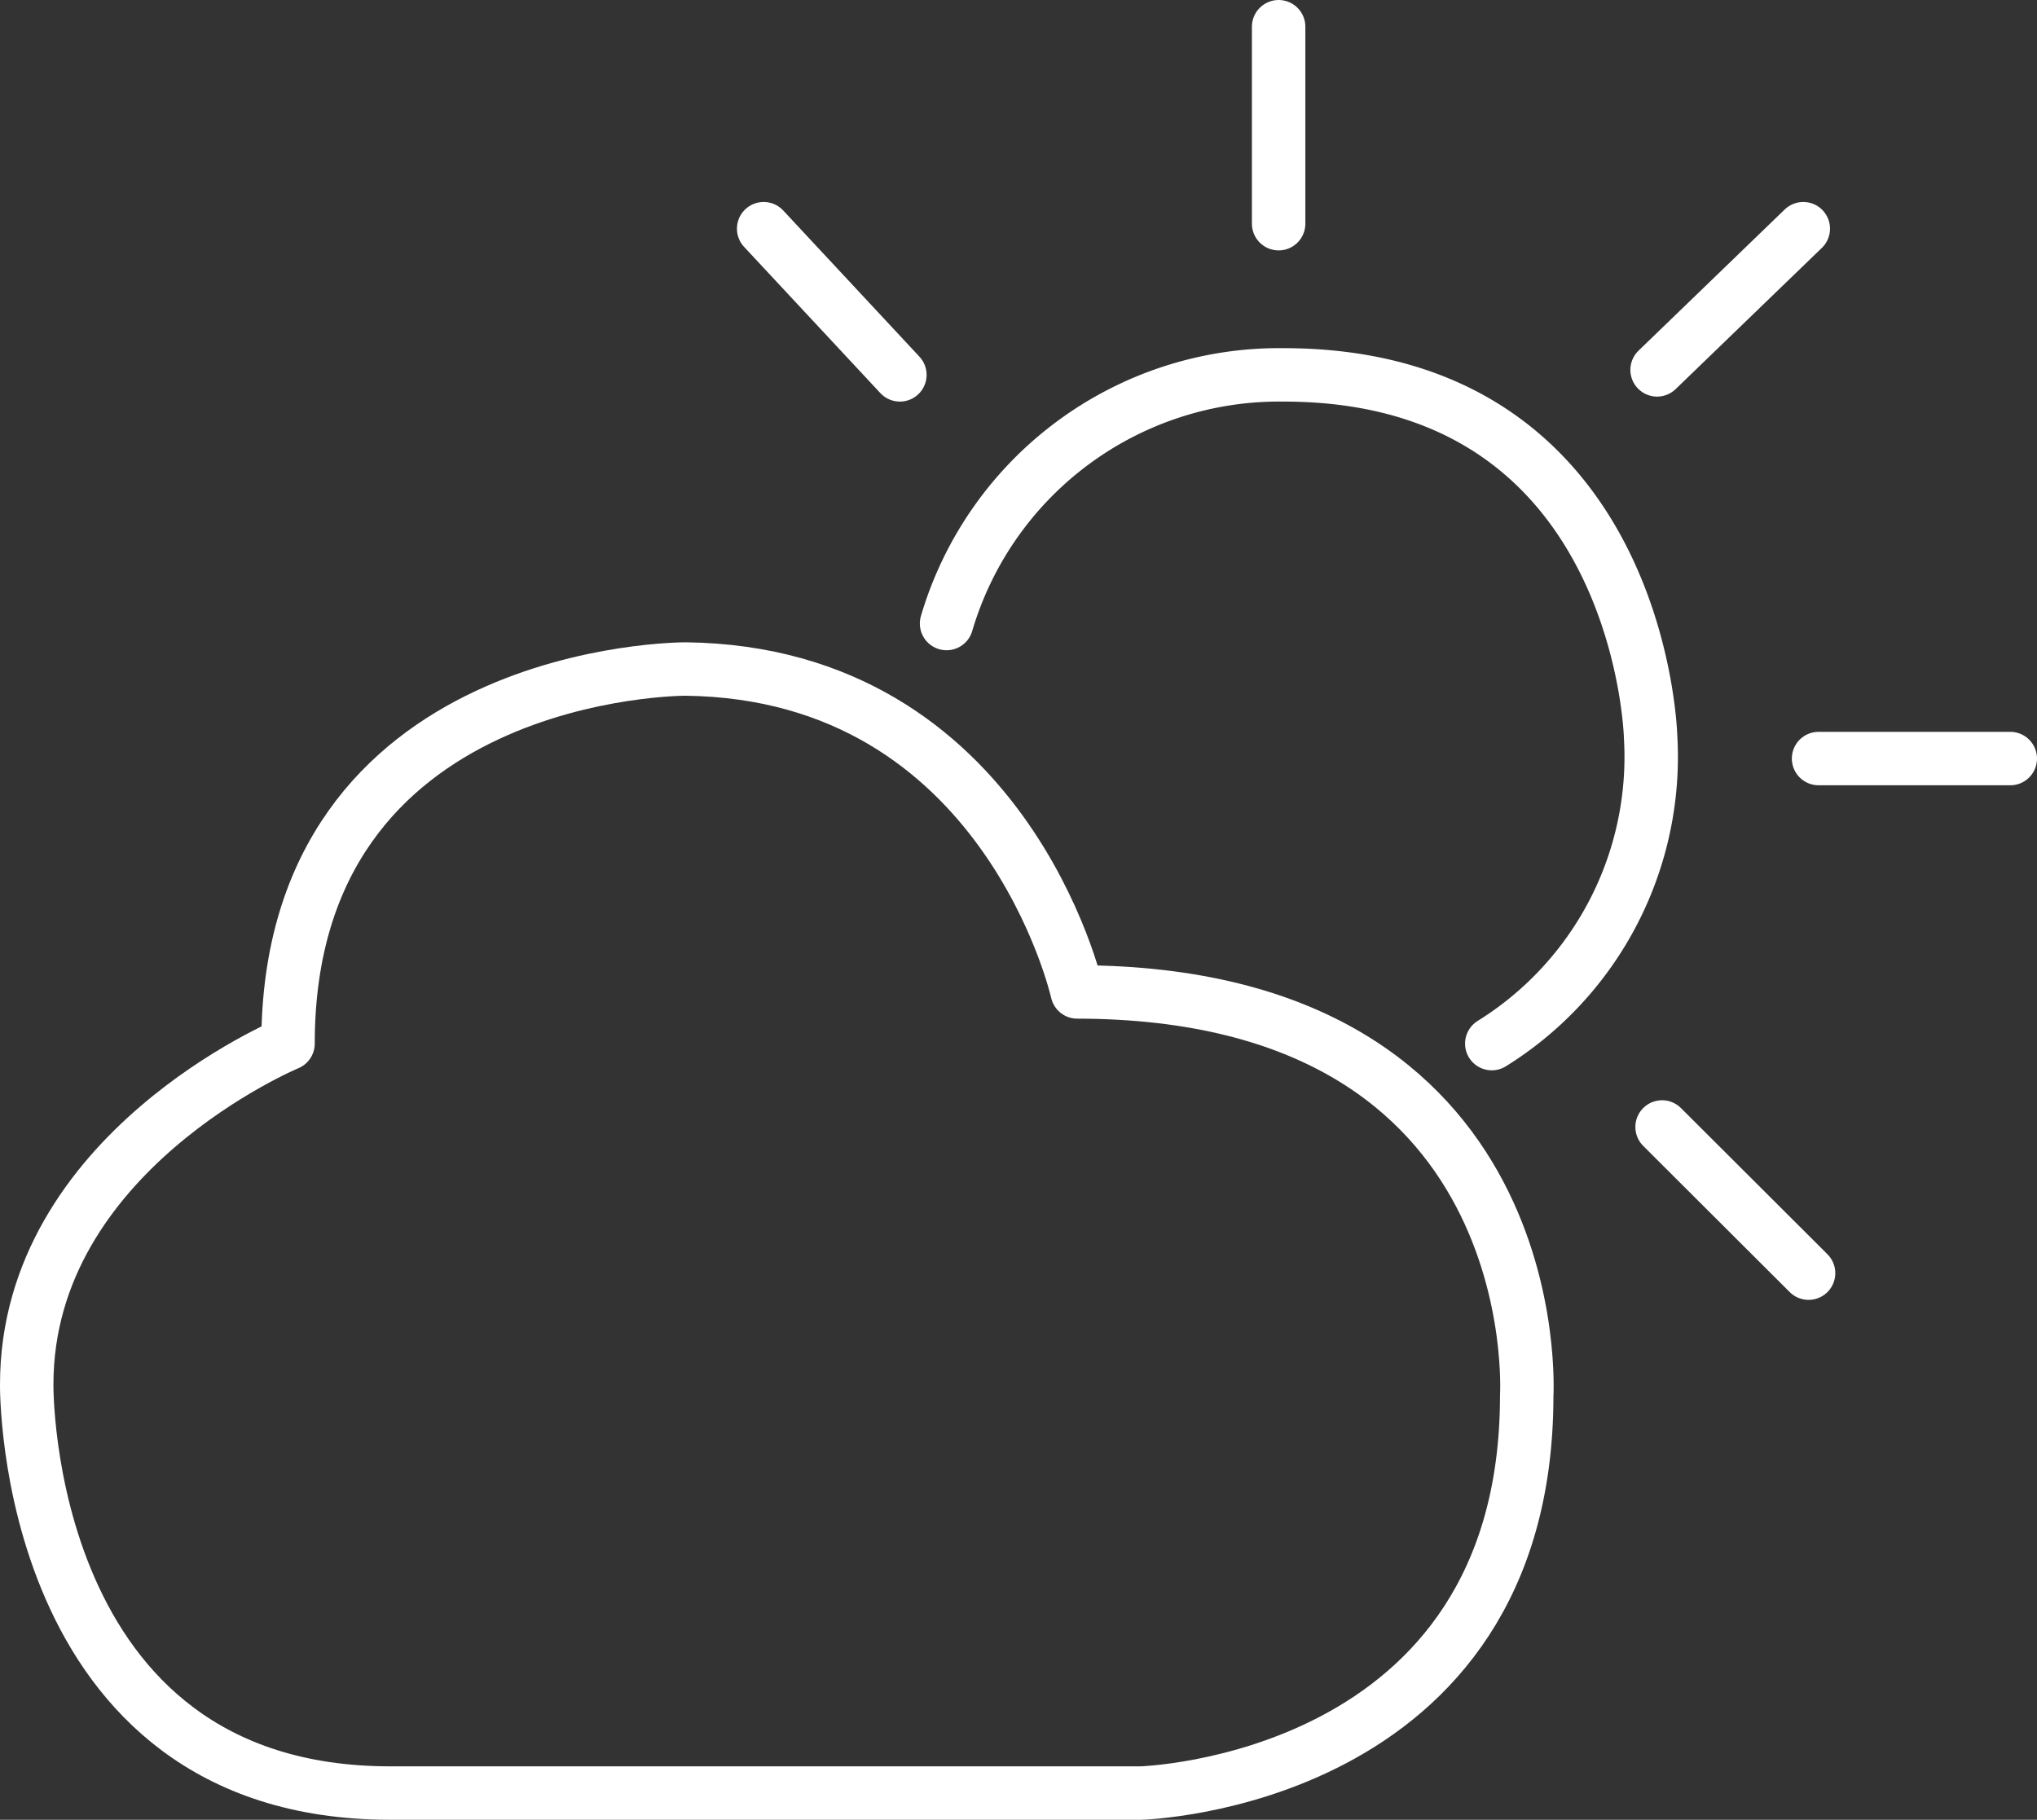 <svg xmlns="http://www.w3.org/2000/svg" viewBox="0 0 69.38 61.99"><rect x="0" y="0" width="69.38" height="61.99" fill="#333333" stroke="none"/><defs><style>.cls-1{fill:none;stroke:#fff;stroke-linecap:round;stroke-linejoin:round;stroke-width:1.82px;}</style></defs><g id="レイヤー_2" data-name="レイヤー 2"><g id="レイヤー_1-2" data-name="レイヤー 1"><path class="cls-1" d="M9.81,35.55c0-12.81,13.54-12.76,13.54-12.76,10.91.13,13.34,11,13.34,11C52.83,33.81,52,47.54,52,47.54c0,13.2-13.15,13.54-13.15,13.54H13.29C.74,61.08.91,47.16.91,47.16.91,39.25,9.81,35.55,9.81,35.55Z"/><path class="cls-1" d="M32.24,21.24a11.81,11.81,0,0,1,11.48-8.47c12.2,0,12.5,12.34,12.5,12.34a11.5,11.5,0,0,1-5.41,10.44"/><line class="cls-1" x1="30.65" y1="12.77" x2="26.01" y2="7.79"/><line class="cls-1" x1="43.55" y1="7.62" x2="43.55" y2="0.91"/><line class="cls-1" x1="56.44" y1="12.6" x2="61.42" y2="7.79"/><line class="cls-1" x1="61.94" y1="25.84" x2="68.47" y2="25.84"/><line class="cls-1" x1="56.61" y1="38.39" x2="61.6" y2="43.37"/></g></g></svg>